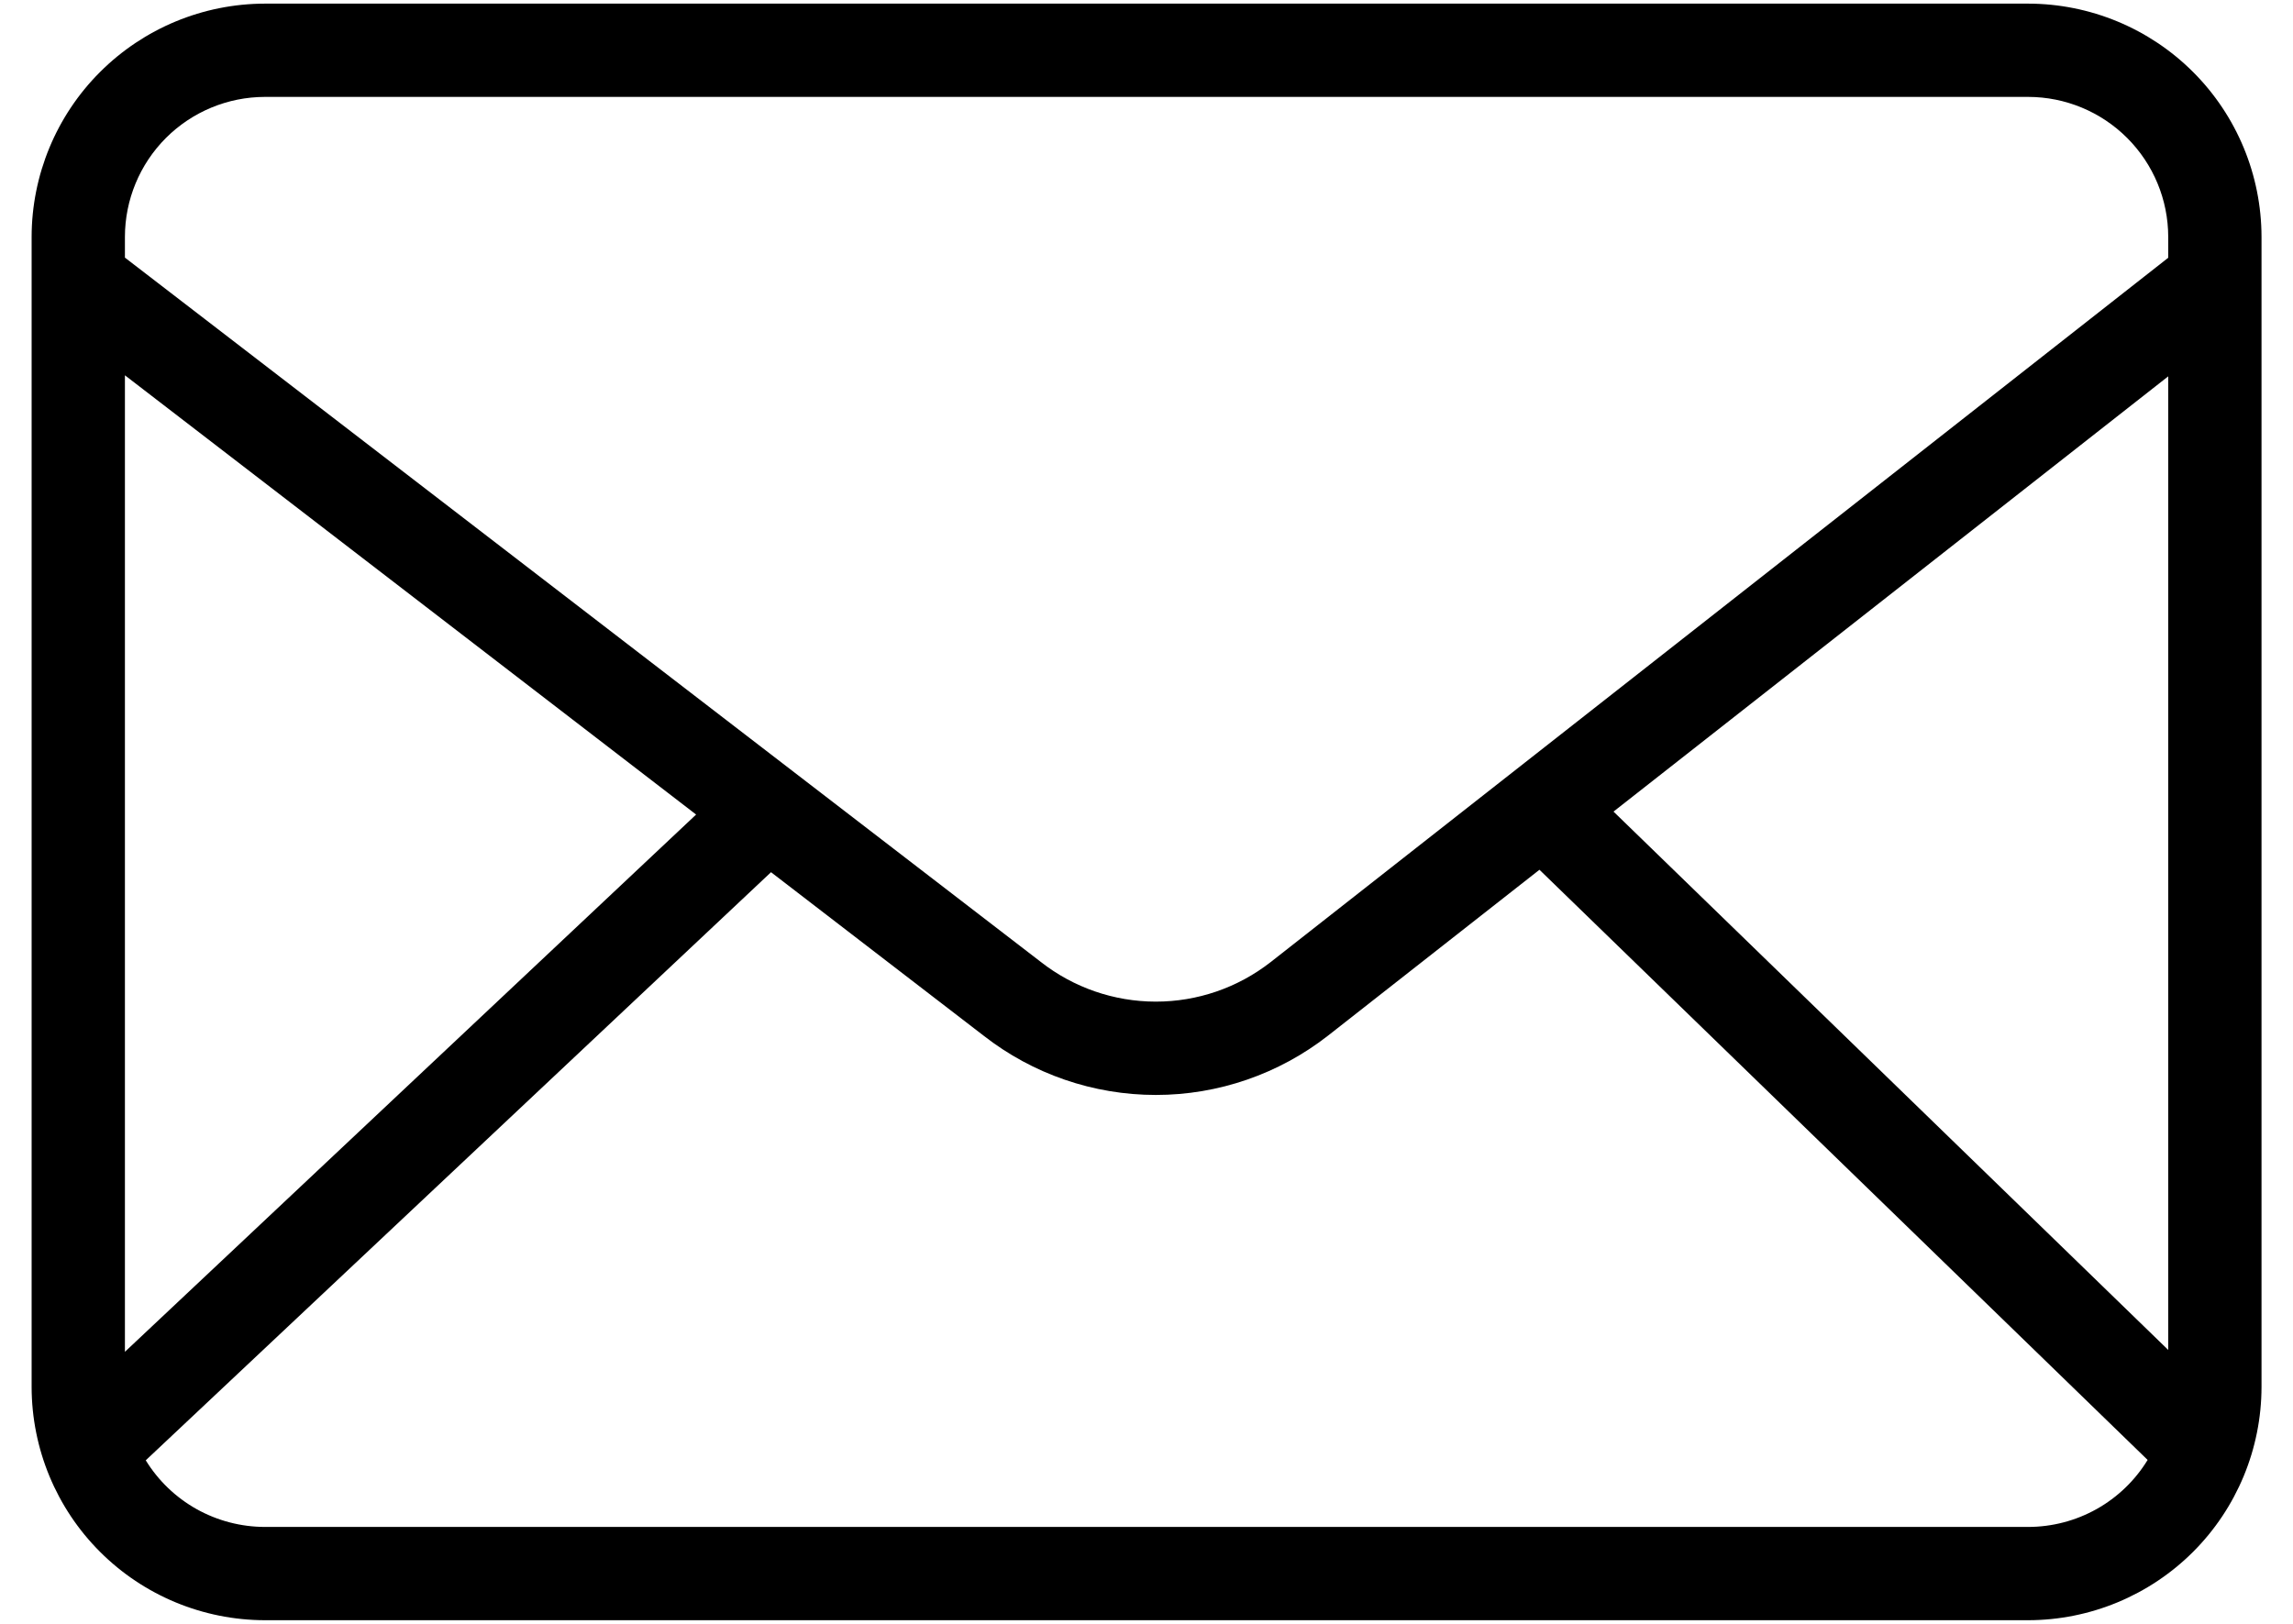 <svg width="48" height="34" viewBox="0 0 48 34" fill="none" xmlns="http://www.w3.org/2000/svg">
<path d="M42.458 0.076H5.545C4.25 0.078 3.009 0.593 2.094 1.508C1.178 2.423 0.664 3.664 0.662 4.959V29.041C0.664 30.336 1.178 31.577 2.094 32.492C3.009 33.407 4.25 33.922 5.545 33.924H42.458C43.752 33.922 44.993 33.407 45.909 32.492C46.824 31.577 47.339 30.336 47.341 29.041V4.959C47.339 3.664 46.824 2.423 45.909 1.508C44.994 0.593 43.752 0.078 42.458 0.076ZM33.776 16.993L45.388 7.88V28.265L33.776 16.993ZM5.545 2.029H42.458C43.234 2.03 43.979 2.339 44.528 2.888C45.078 3.438 45.387 4.182 45.388 4.959V5.397L26.598 20.145C25.91 20.682 25.064 20.973 24.192 20.972C23.321 20.971 22.474 20.679 21.788 20.141L2.615 5.394V4.959C2.616 4.182 2.925 3.438 3.474 2.888C4.024 2.339 4.768 2.03 5.545 2.029ZM14.572 17.055L2.615 28.304V7.858L14.572 17.055ZM42.458 31.971H5.545C5.045 31.97 4.553 31.842 4.116 31.598C3.68 31.354 3.313 31.002 3.051 30.576L16.14 18.262L20.592 21.686C21.621 22.49 22.89 22.926 24.196 22.926C25.503 22.926 26.771 22.488 27.8 21.684L32.226 18.211L44.957 30.568C44.695 30.997 44.328 31.35 43.89 31.596C43.453 31.841 42.96 31.97 42.458 31.971Z" fill="black"/>
</svg>

